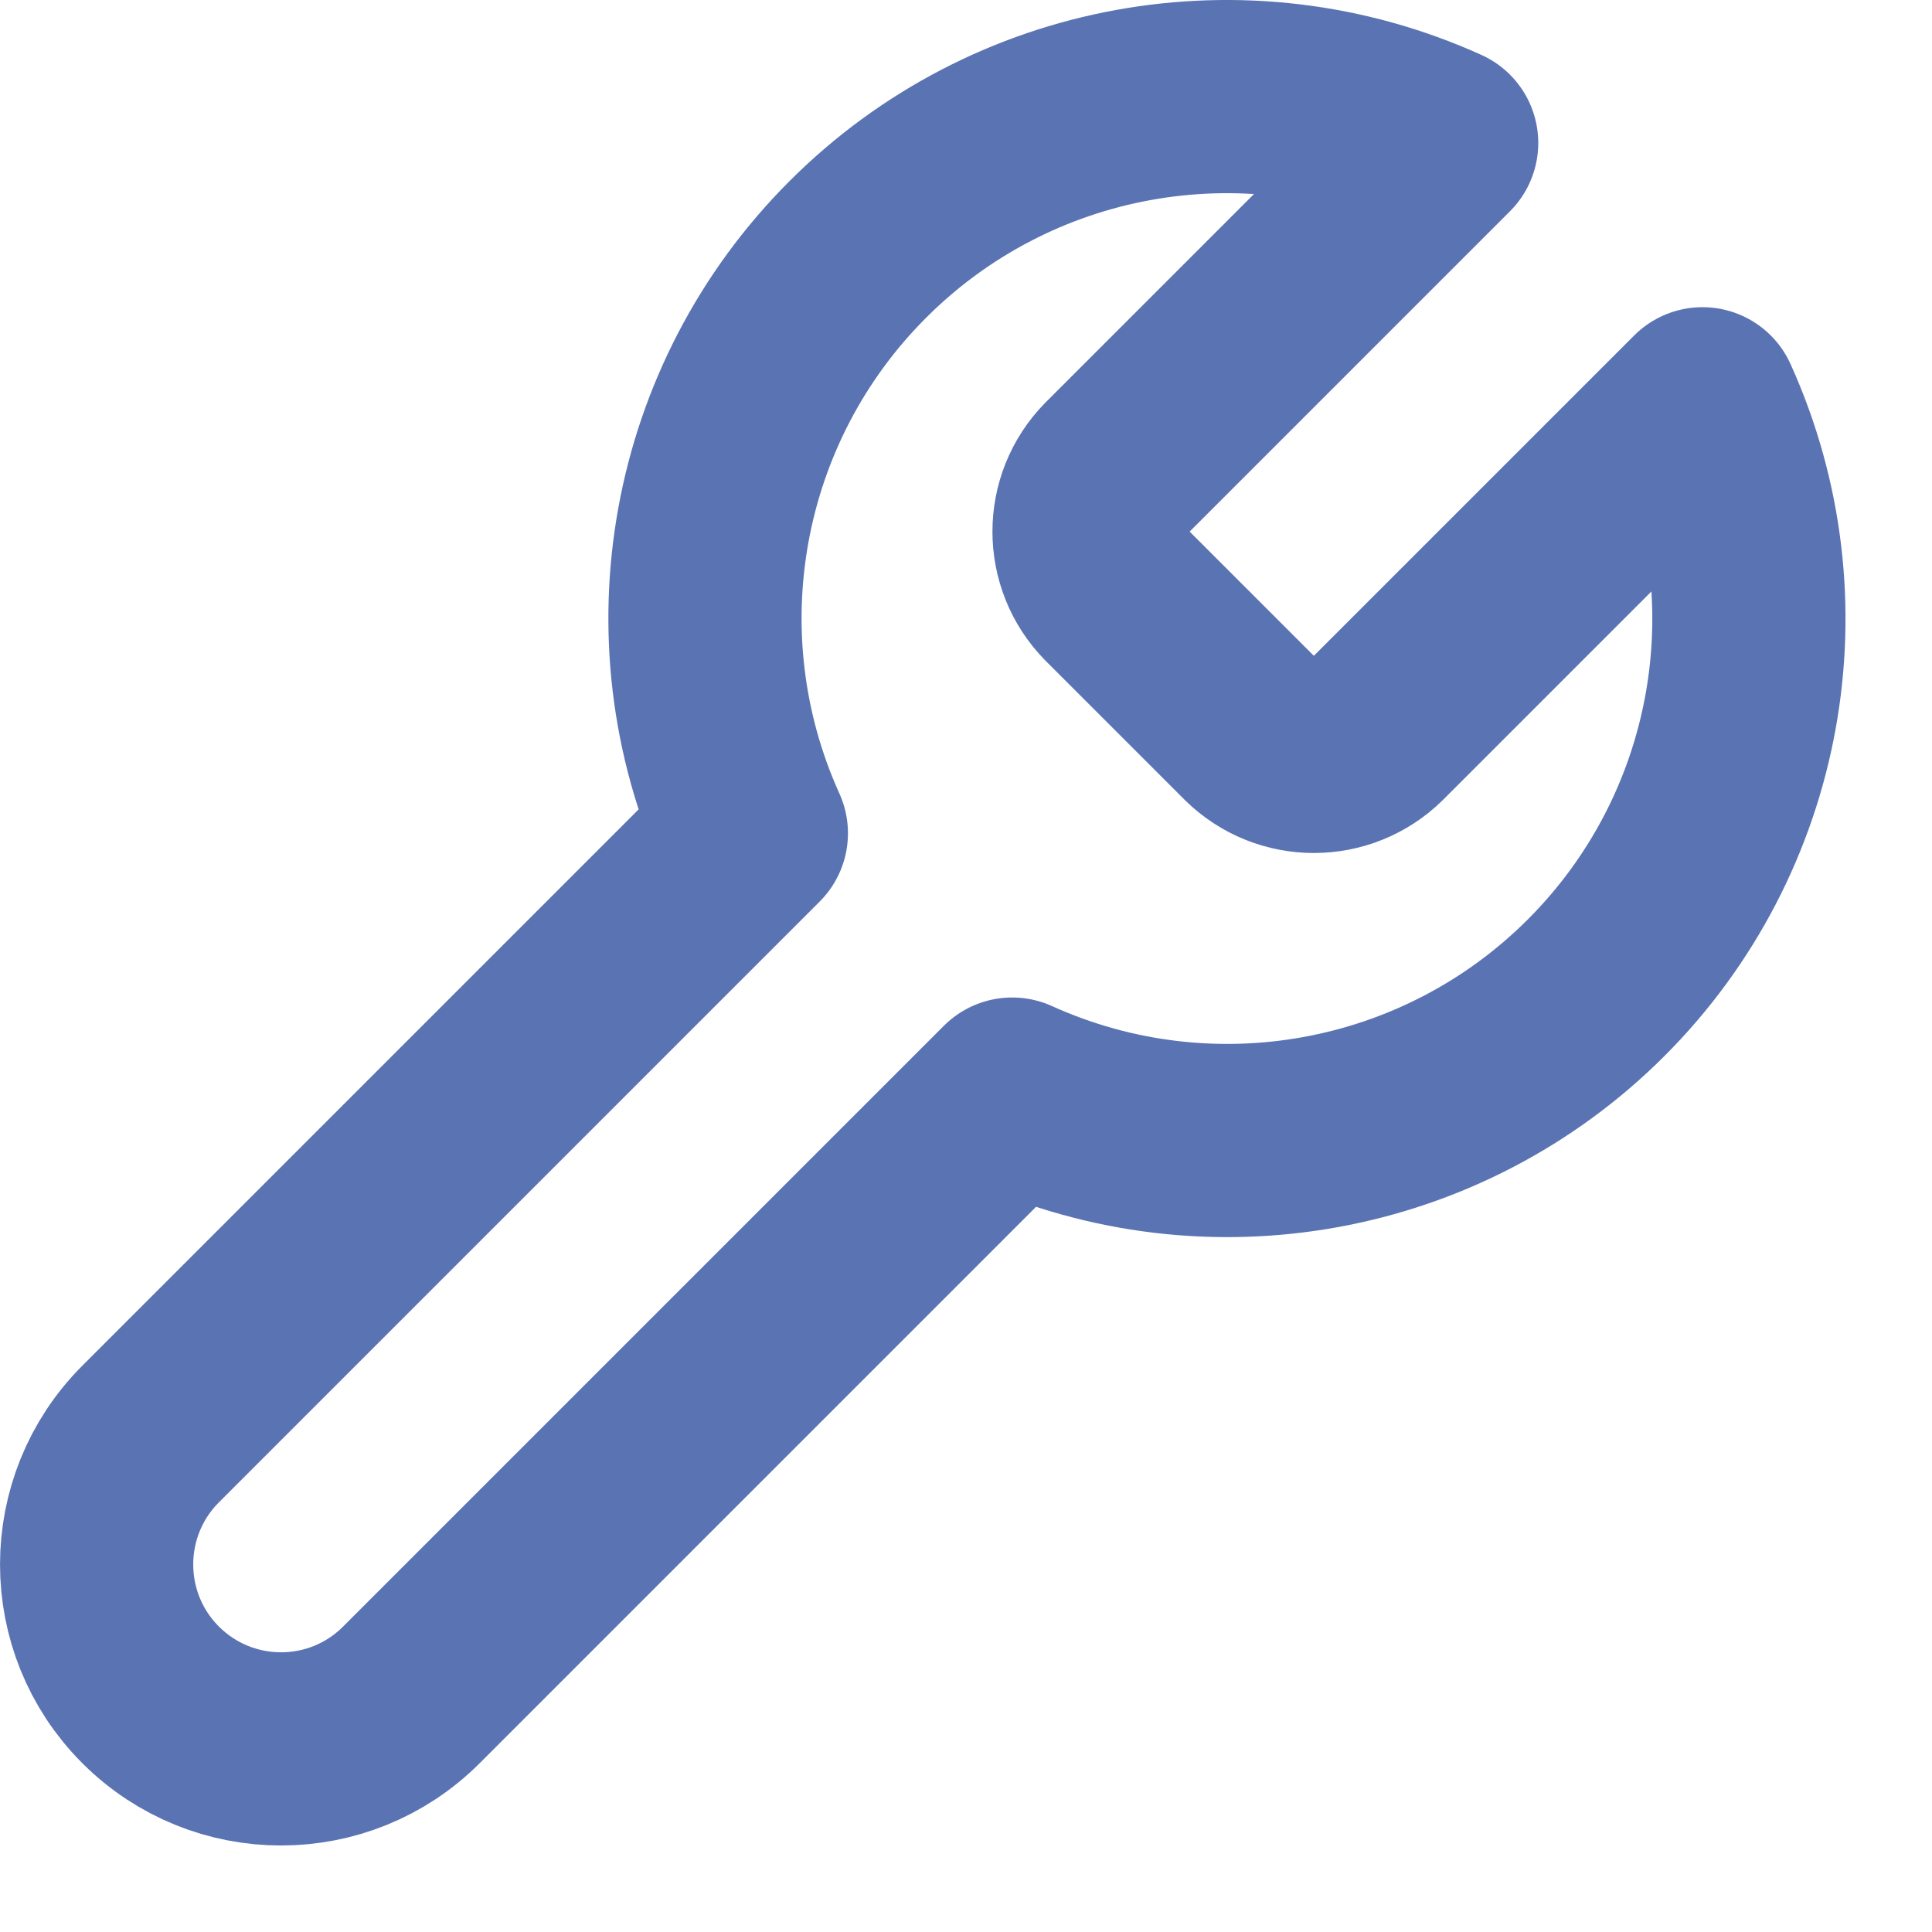 <svg width="20" height="20" viewBox="0 0 20 20" fill="none" xmlns="http://www.w3.org/2000/svg">
<path fill-rule="evenodd" clip-rule="evenodd" d="M11.531 4.873C11.188 5.223 11.188 5.783 11.531 6.133L12.971 7.573C13.321 7.916 13.881 7.916 14.231 7.573L17.624 4.18C18.551 6.228 18.112 8.636 16.523 10.225C14.934 11.814 12.526 12.253 10.478 11.326L4.259 17.545C3.514 18.291 2.305 18.291 1.559 17.545C0.814 16.8 0.814 15.591 1.559 14.845L7.778 8.626C6.852 6.579 7.29 4.171 8.88 2.582C10.469 0.992 12.877 0.554 14.924 1.48L11.54 4.864L11.531 4.873Z" stroke="#5A73B3" stroke-width="2" stroke-linecap="round" stroke-linejoin="round"/>
</svg>
